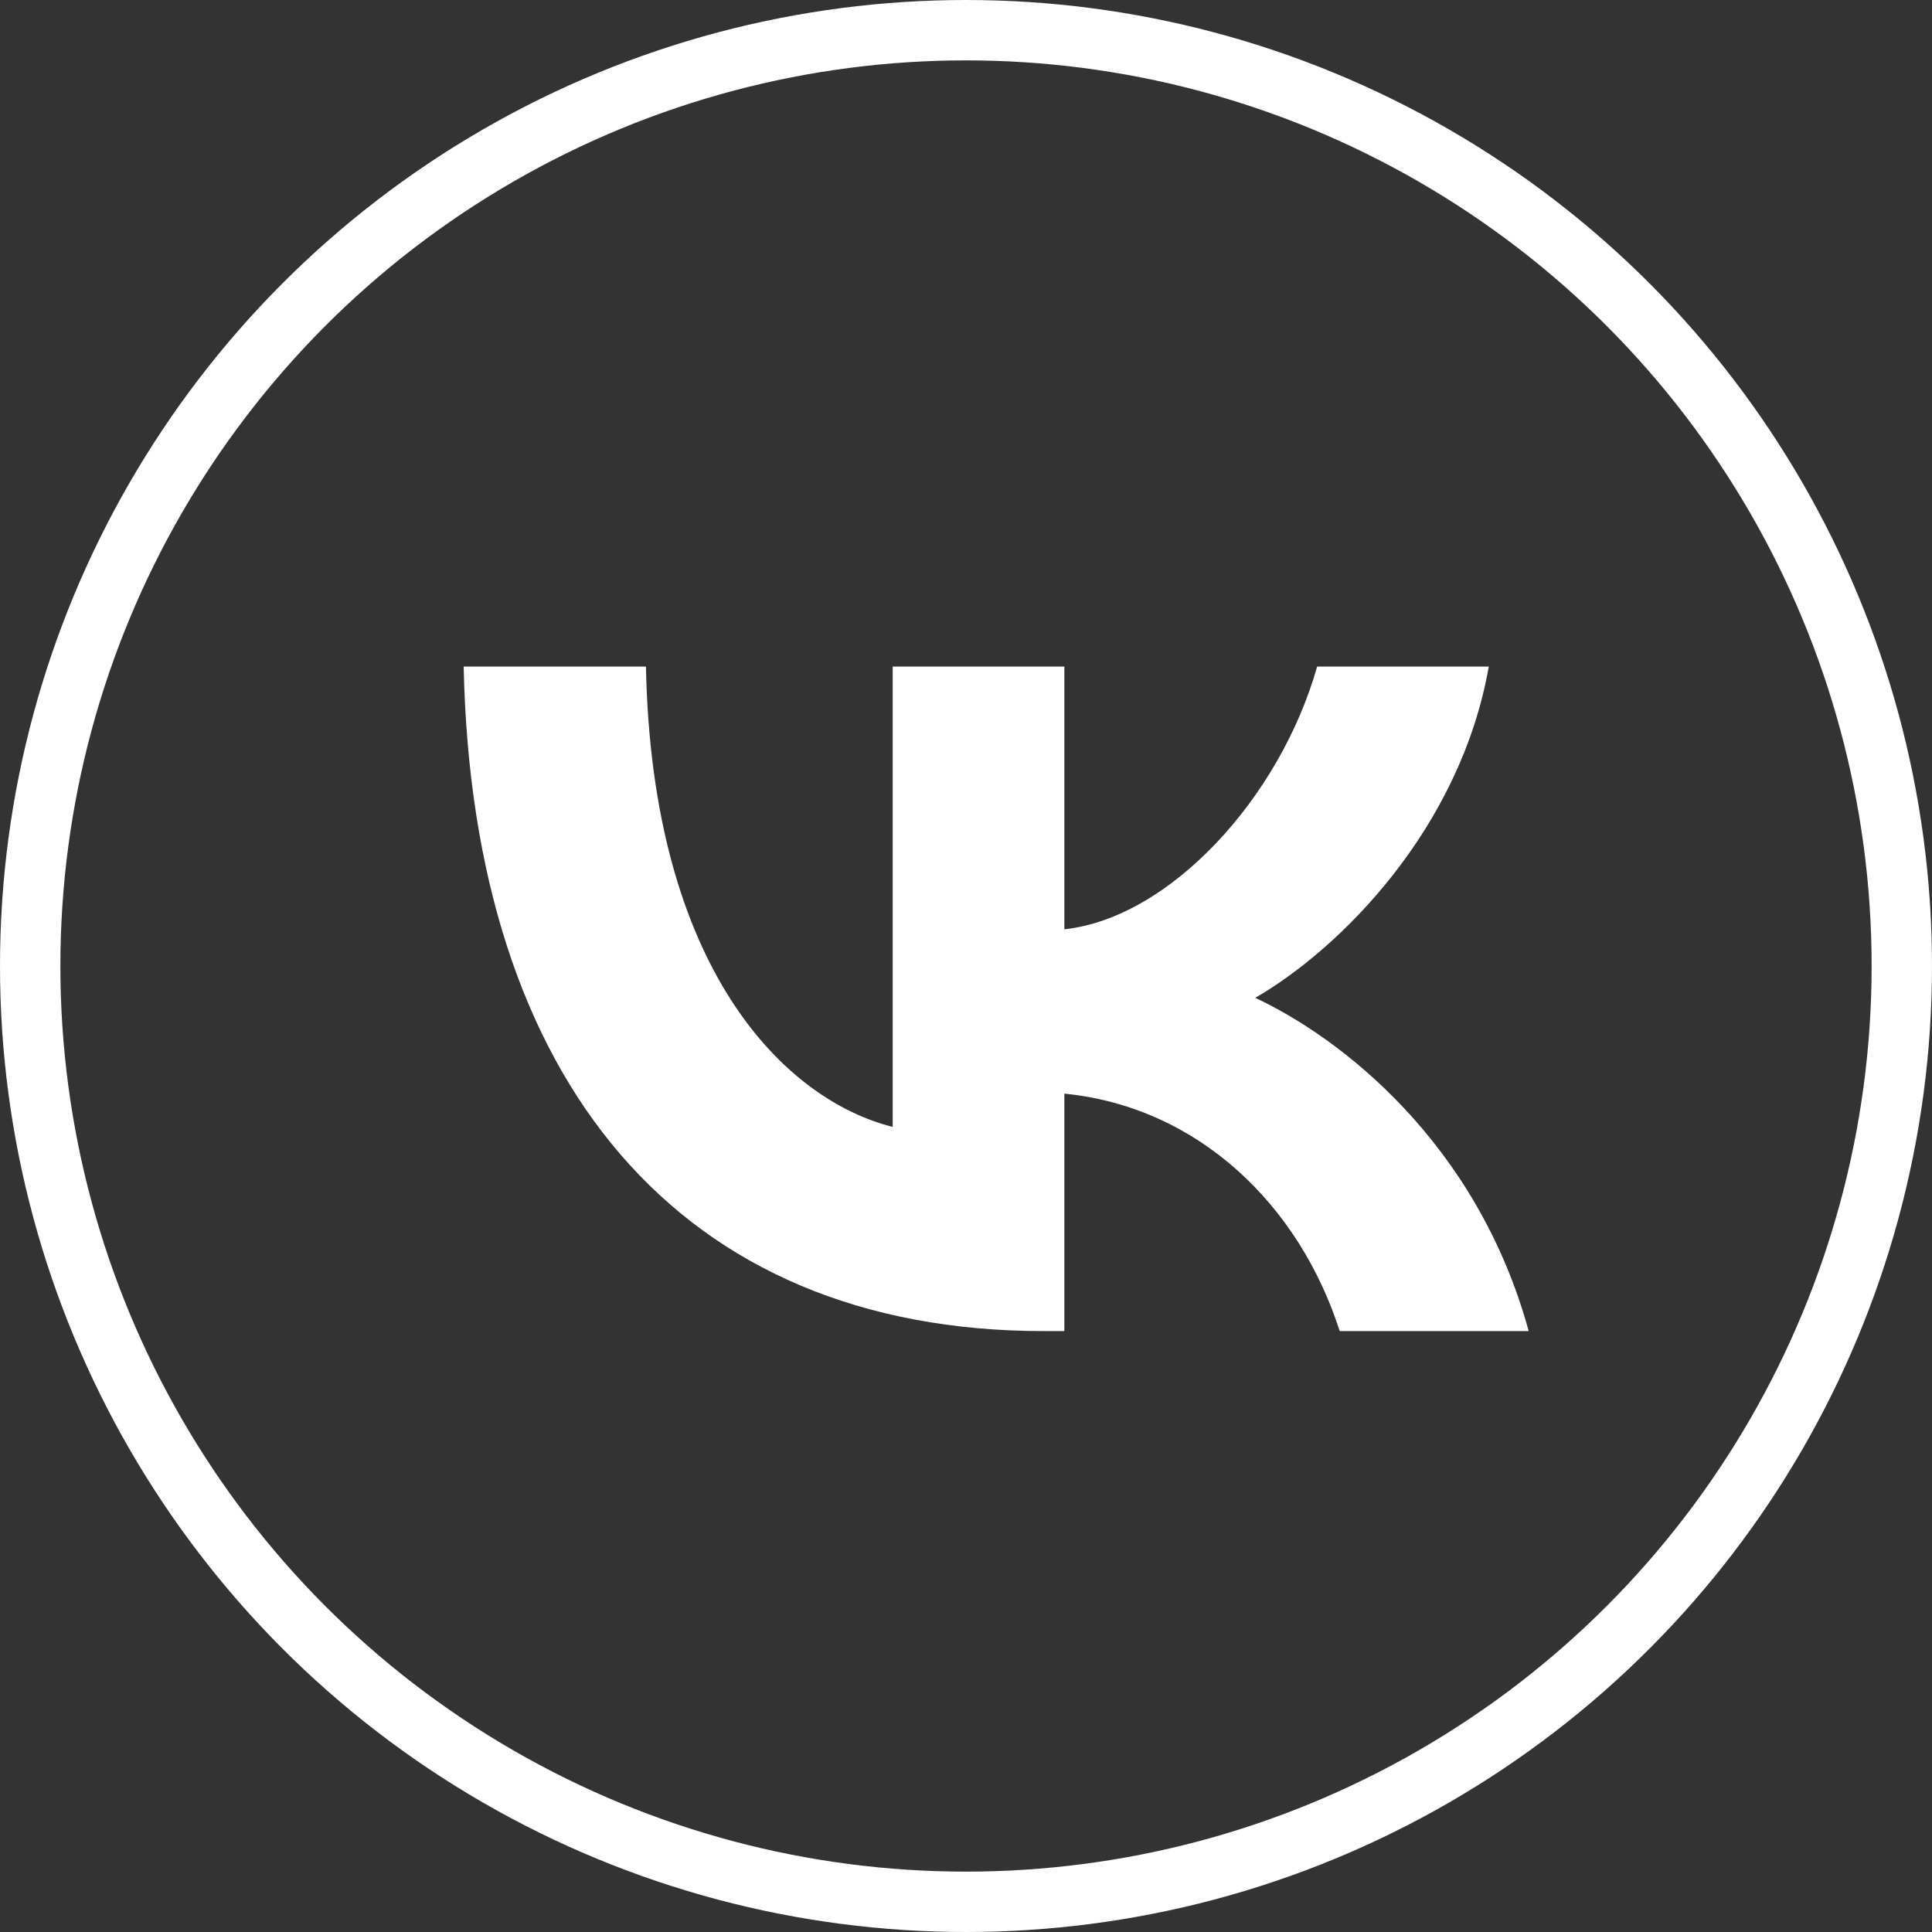 <?xml version="1.0" encoding="UTF-8"?> <svg xmlns="http://www.w3.org/2000/svg" width="32" height="32" viewBox="0 0 32 32" fill="none"><rect x="0" y="0" width="32" height="32" fill="#333333" stroke="none"/><circle cx="16" cy="16" r="15.5" stroke="white"></circle><path d="M17.287 22.047C11.261 22.047 7.823 17.915 7.68 11.04H10.699C10.798 16.086 13.023 18.224 14.786 18.665V11.04H17.629V15.392C19.37 15.205 21.199 13.222 21.816 11.04H24.659C24.185 13.729 22.201 15.712 20.791 16.527C22.201 17.188 24.46 18.918 25.32 22.047H22.19C21.518 19.954 19.844 18.334 17.629 18.114V22.047H17.287Z" fill="white"></path></svg> 